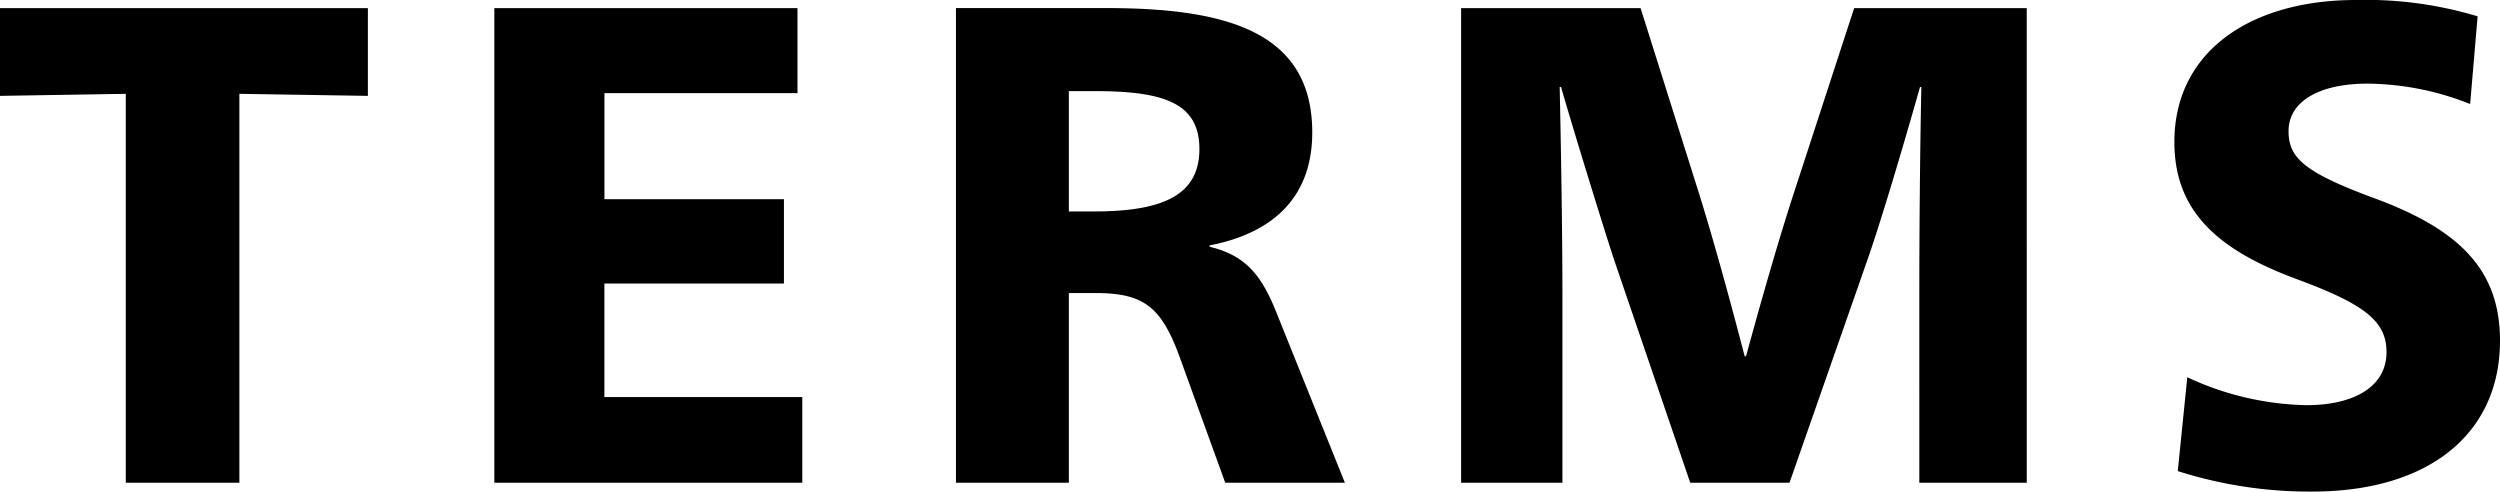 <svg xmlns="http://www.w3.org/2000/svg" width="205.912" height="40.488" viewBox="0 0 205.912 40.488"><path d="M11.144,0H20.5V-32.032l10.584.168v-7.224H.784v7.224l10.36-.168ZM41.5,0H66.864V-7.056h-16.3v-9.352H65.352v-6.944H50.568v-8.736h15.9v-7H41.5ZM79.52,0h9.3V-15.624H91c3.976,0,5.432,1.12,6.944,5.264L101.7,0h9.856l-5.768-14.336c-1.232-2.968-2.576-4.424-5.376-5.1v-.112c5.488-1.064,8.456-4.2,8.456-9.3,0-8.4-7.224-10.248-17.024-10.248H79.52Zm9.3-22.344v-9.912h2.072c5.6,0,8.68.9,8.68,4.76,0,3.7-2.8,5.152-8.68,5.152ZM121.128,0h8.344V-15.68c0-4.816-.112-11.648-.224-16.912h.112c1.008,3.528,3.864,12.768,4.48,14.56L140,0h8.176L154.5-18.088c1.176-3.3,3.192-10.136,4.424-14.5h.112c-.112,5.264-.168,12.1-.168,16.912V0h8.848V-39.088H153.5l-5.04,15.456c-1.288,3.976-2.688,8.9-3.864,13.216h-.112c-1.12-4.312-2.464-9.24-3.7-13.216l-4.872-15.456H121.128ZM191.24.728c9.52,0,15.456-4.7,15.456-12.432,0-5.936-3.472-9.24-10.584-11.816-5.544-2.072-6.832-3.248-6.832-5.432,0-2.52,2.632-3.92,6.5-3.92a23.273,23.273,0,0,1,8.456,1.68l.616-7.224a31.933,31.933,0,0,0-10.024-1.344c-8.624,0-14.952,4.2-14.952,11.7,0,5.712,3.584,8.9,10.136,11.312,5.6,2.072,7.336,3.472,7.336,5.992,0,2.856-2.688,4.368-6.608,4.368a24.176,24.176,0,0,1-9.8-2.3l-.784,7.728A35.646,35.646,0,0,0,191.24.728Z" transform="translate(-0.784 39.76)"/></svg>